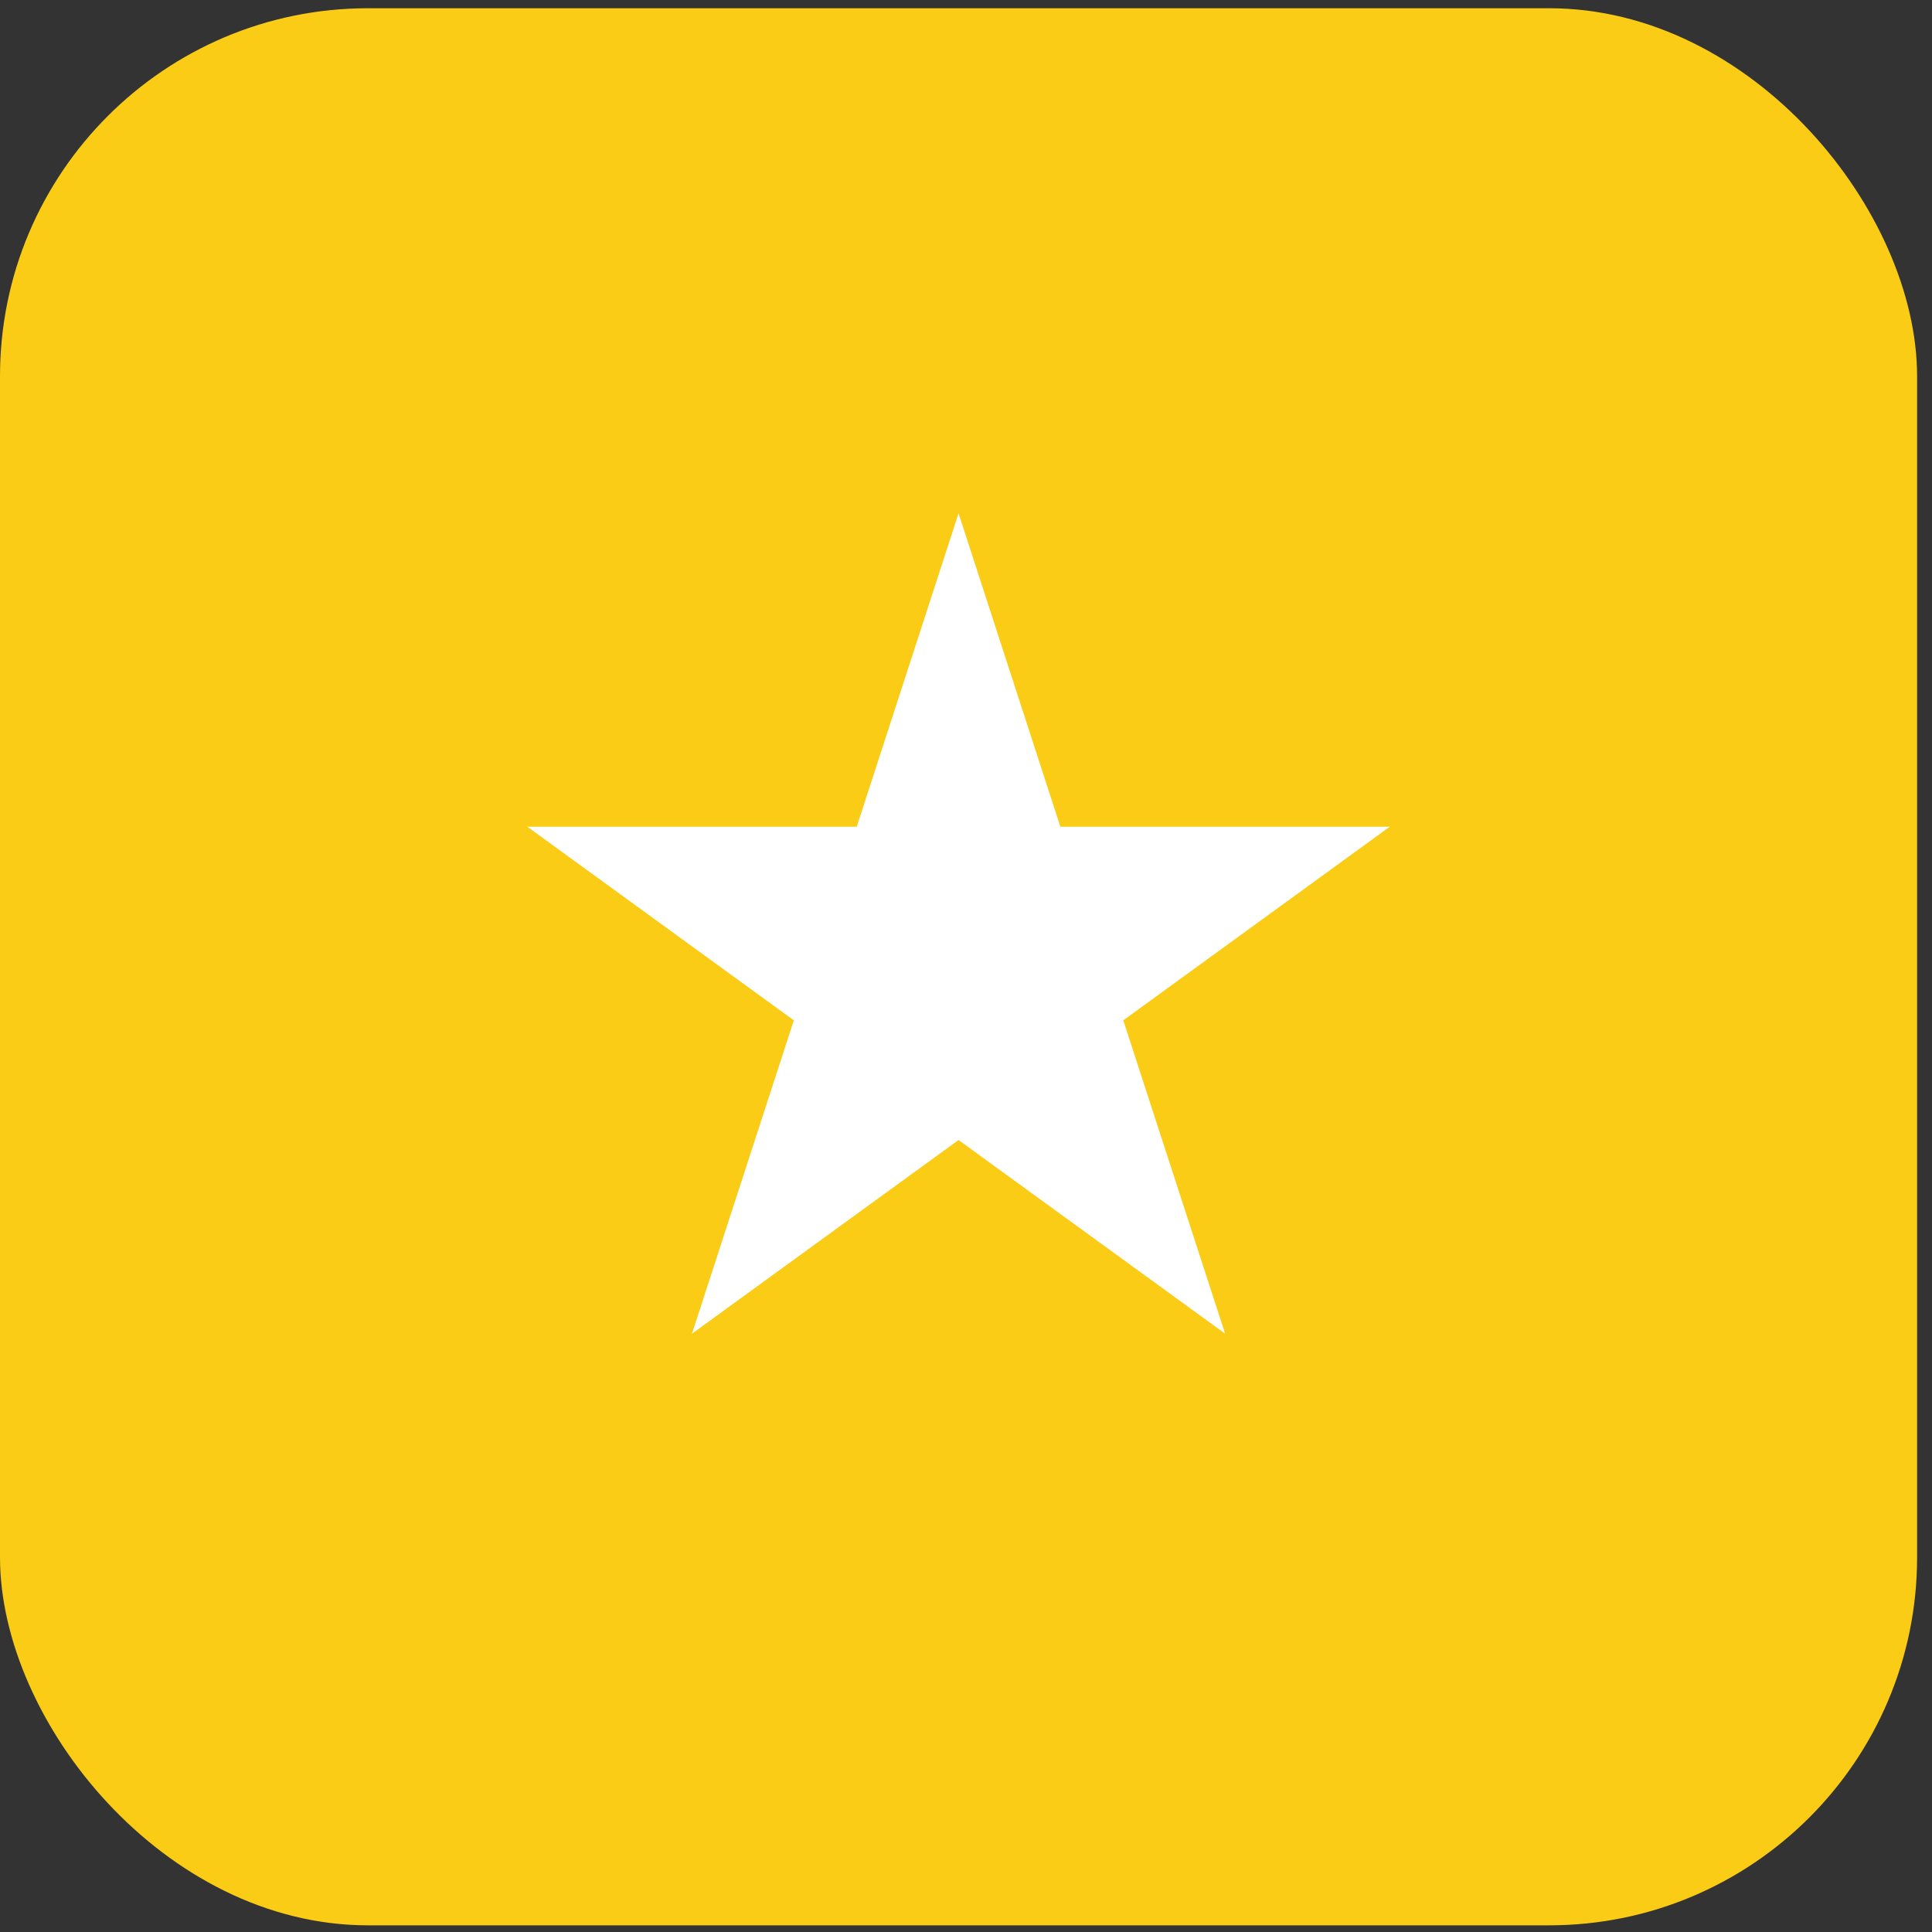 <svg width="42" height="42" viewBox="0 0 42 42" fill="none" xmlns="http://www.w3.org/2000/svg">
<rect x="0" y="0" width="42" height="42" fill="#333333" stroke="none"/>
<rect y="0.179" width="41.676" height="41.676" rx="8" fill="#FACC15"/>
<path d="M20.838 11.159L23.051 17.971H30.214L24.419 22.181L26.633 28.993L20.838 24.783L15.043 28.993L17.257 22.181L11.462 17.971H18.625L20.838 11.159Z" fill="white"/>
</svg>
